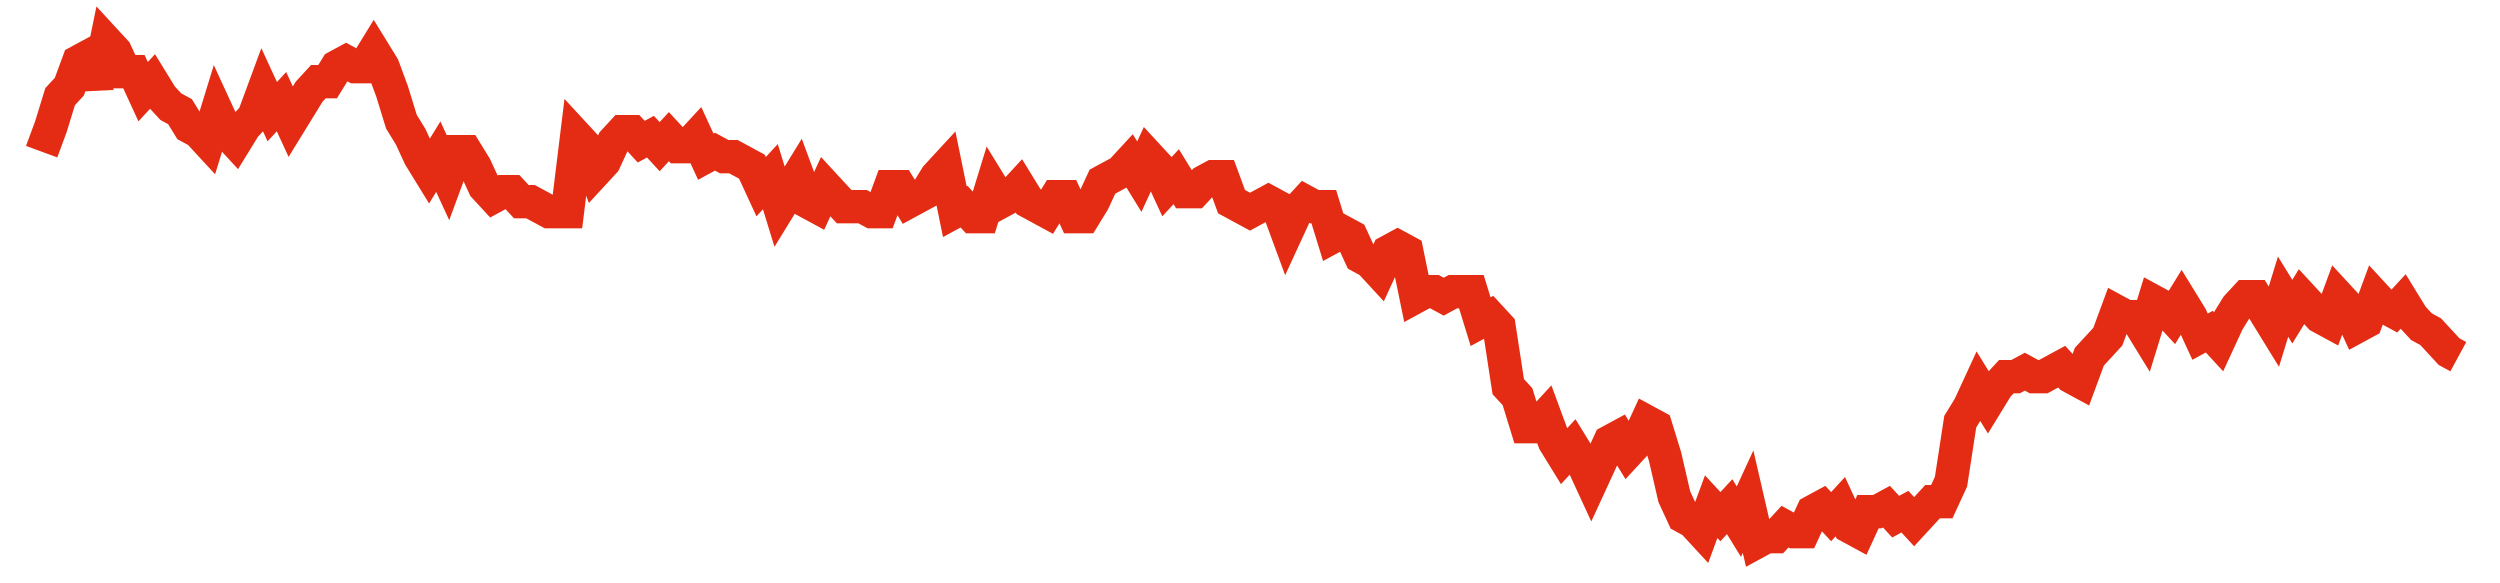 <svg width="300" height="70" viewBox="0 0 300 70" xmlns="http://www.w3.org/2000/svg">
    <path d="M 5,18.2 L 6.107,15.2 L 7.214,11.6 L 8.321,10.4 L 9.427,7.4 L 10.534,6.8 L 11.641,10.4 L 12.748,5 L 13.855,6.2 L 14.962,8.6 L 16.069,8.6 L 17.176,11 L 18.282,9.8 L 19.389,11.6 L 20.496,12.8 L 21.603,13.4 L 22.71,15.2 L 23.817,15.8 L 24.924,17 L 26.031,13.4 L 27.137,15.8 L 28.244,17 L 29.351,15.2 L 30.458,14 L 31.565,11 L 32.672,13.4 L 33.779,12.2 L 34.885,14.6 L 35.992,12.8 L 37.099,11 L 38.206,9.8 L 39.313,9.8 L 40.42,8 L 41.527,7.4 L 42.634,8 L 43.74,8 L 44.847,6.2 L 45.954,8 L 47.061,11 L 48.168,14.6 L 49.275,16.4 L 50.382,18.8 L 51.489,20.6 L 52.595,18.8 L 53.702,21.2 L 54.809,18.2 L 55.916,18.2 L 57.023,20 L 58.13,22.4 L 59.237,23.6 L 60.344,23 L 61.45,23 L 62.557,24.2 L 63.664,24.2 L 64.771,24.8 L 65.878,25.4 L 66.985,25.4 L 68.092,25.4 L 69.198,16.4 L 70.305,17.6 L 71.412,20.6 L 72.519,19.4 L 73.626,17 L 74.733,15.8 L 75.84,15.8 L 76.947,17 L 78.053,16.4 L 79.16,17.6 L 80.267,16.4 L 81.374,17.6 L 82.481,17.6 L 83.588,16.4 L 84.695,18.8 L 85.802,18.2 L 86.908,18.8 L 88.015,18.8 L 89.122,19.4 L 90.229,20 L 91.336,22.4 L 92.443,21.2 L 93.55,24.8 L 94.656,23 L 95.763,21.2 L 96.87,24.2 L 97.977,24.8 L 99.084,22.4 L 100.191,23.6 L 101.298,24.8 L 102.405,24.8 L 103.511,24.8 L 104.618,25.4 L 105.725,25.4 L 106.832,22.4 L 107.939,22.4 L 109.046,24.2 L 110.153,23.6 L 111.26,23 L 112.366,21.2 L 113.473,20 L 114.58,25.4 L 115.687,24.8 L 116.794,26 L 117.901,26 L 119.008,22.4 L 120.115,24.2 L 121.221,23.6 L 122.328,22.4 L 123.435,24.2 L 124.542,24.8 L 125.649,25.4 L 126.756,23.6 L 127.863,23.6 L 128.969,26 L 130.076,26 L 131.183,24.2 L 132.29,21.8 L 133.397,21.2 L 134.504,20.6 L 135.611,19.4 L 136.718,21.2 L 137.824,18.8 L 138.931,20 L 140.038,22.4 L 141.145,21.2 L 142.252,23 L 143.359,23 L 144.466,21.8 L 145.573,21.2 L 146.679,21.2 L 147.786,24.2 L 148.893,24.8 L 150,25.4 L 151.107,24.8 L 152.214,24.2 L 153.321,24.8 L 154.427,27.8 L 155.534,25.4 L 156.641,24.2 L 157.748,24.8 L 158.855,24.8 L 159.962,28.4 L 161.069,27.8 L 162.176,28.4 L 163.282,30.8 L 164.389,31.4 L 165.496,32.6 L 166.603,30.2 L 167.71,29.6 L 168.817,30.2 L 169.924,35.6 L 171.031,35 L 172.137,35 L 173.244,35.6 L 174.351,35 L 175.458,35 L 176.565,35 L 177.672,38.6 L 178.779,38 L 179.885,39.2 L 180.992,46.4 L 182.099,47.6 L 183.206,51.2 L 184.313,51.2 L 185.42,50 L 186.527,53 L 187.634,54.8 L 188.74,53.6 L 189.847,55.4 L 190.954,57.8 L 192.061,55.4 L 193.168,53 L 194.275,52.4 L 195.382,54.2 L 196.489,53 L 197.595,50.6 L 198.702,51.2 L 199.809,54.8 L 200.916,59.6 L 202.023,62 L 203.13,62.6 L 204.237,63.8 L 205.344,60.8 L 206.45,62 L 207.557,60.8 L 208.664,62.6 L 209.771,60.2 L 210.878,65 L 211.985,64.4 L 213.092,64.4 L 214.198,63.2 L 215.305,63.8 L 216.412,63.8 L 217.519,61.4 L 218.626,60.8 L 219.733,62 L 220.84,60.8 L 221.947,63.2 L 223.053,63.8 L 224.16,61.4 L 225.267,61.4 L 226.374,60.8 L 227.481,62 L 228.588,61.4 L 229.695,62.6 L 230.802,61.4 L 231.908,60.2 L 233.015,60.2 L 234.122,57.8 L 235.229,50.6 L 236.336,48.8 L 237.443,46.4 L 238.55,48.2 L 239.656,46.4 L 240.763,45.2 L 241.87,45.2 L 242.977,44.6 L 244.084,45.2 L 245.191,45.2 L 246.298,44.6 L 247.405,44 L 248.511,45.2 L 249.618,45.8 L 250.725,42.8 L 251.832,41.6 L 252.939,40.4 L 254.046,37.4 L 255.153,38 L 256.26,38 L 257.366,39.8 L 258.473,36.2 L 259.58,36.8 L 260.687,38 L 261.794,36.2 L 262.901,38 L 264.008,40.4 L 265.115,39.8 L 266.221,41 L 267.328,38.6 L 268.435,36.8 L 269.542,35.6 L 270.649,35.6 L 271.756,37.4 L 272.863,39.2 L 273.969,35.6 L 275.076,37.4 L 276.183,35.6 L 277.29,36.8 L 278.397,38 L 279.504,38.6 L 280.611,35.6 L 281.718,36.8 L 282.824,39.2 L 283.931,38.6 L 285.038,35.6 L 286.145,36.8 L 287.252,37.4 L 288.359,36.2 L 289.466,38 L 290.573,39.2 L 291.679,39.8 L 292.786,41 L 293.893,42.2 L 295,42.8" fill="none" stroke="#E32C13" stroke-width="4"/>
</svg>